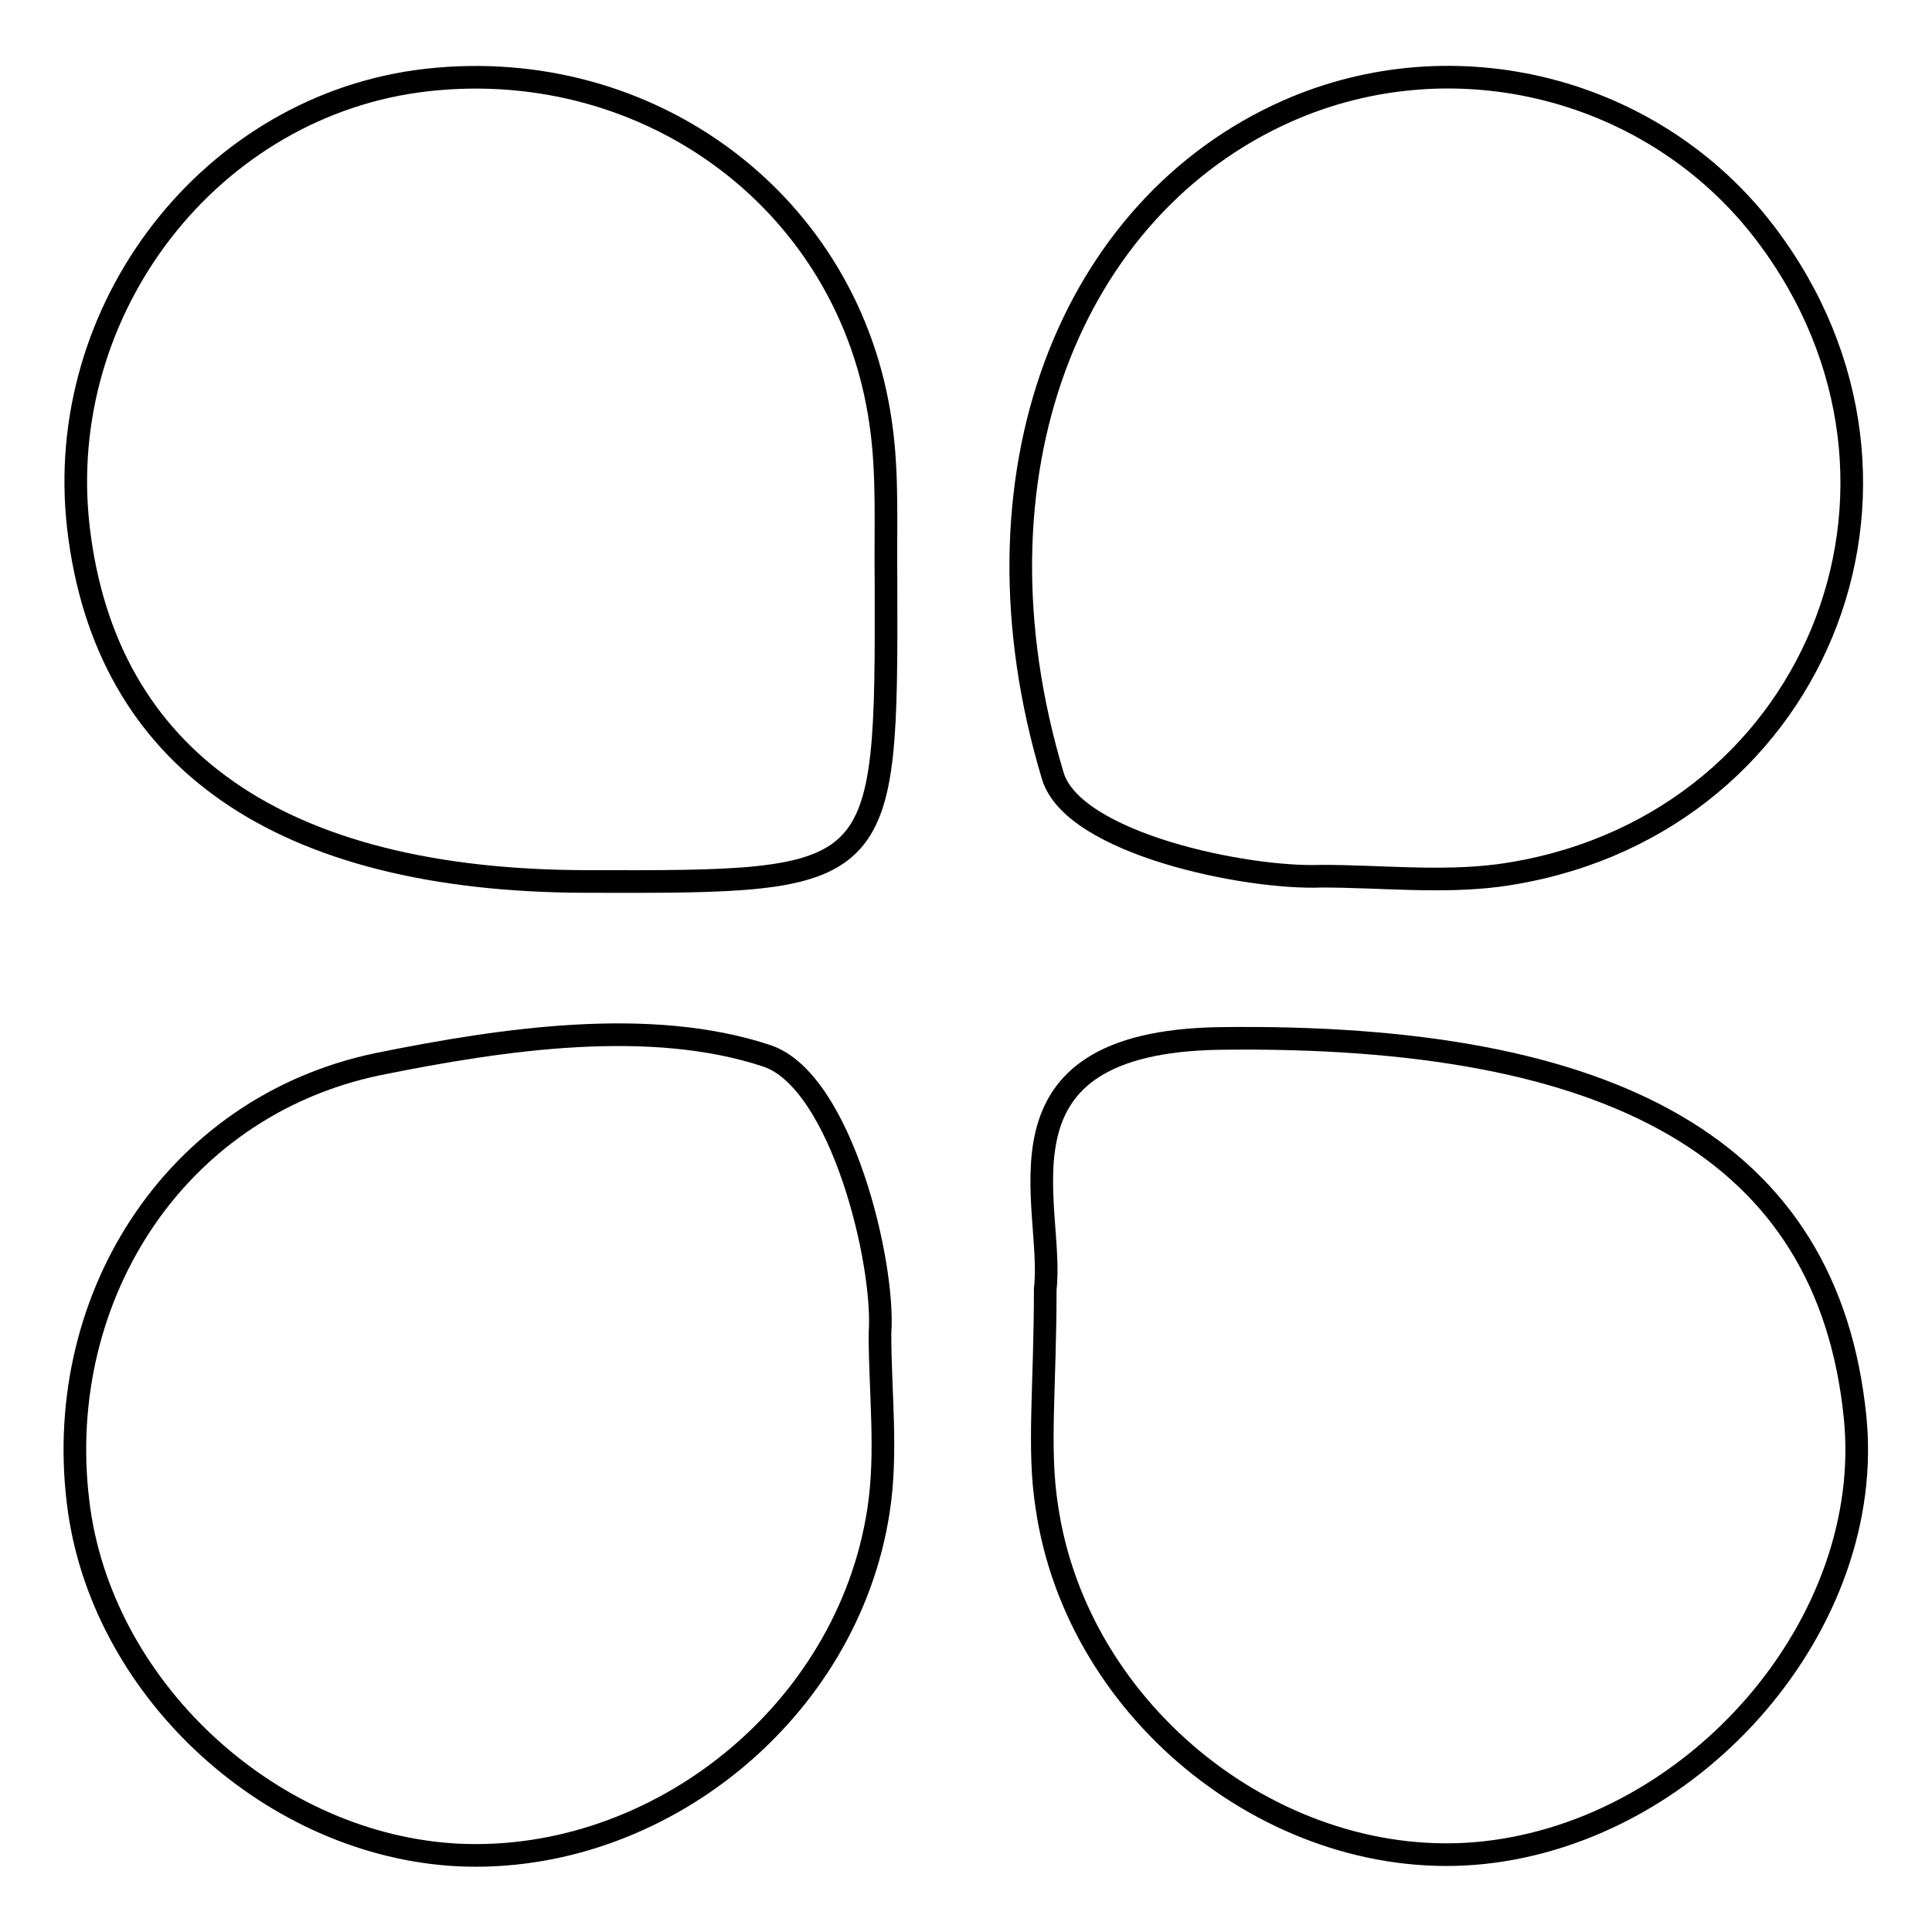 <?xml version="1.0" encoding="utf-8"?>
<!-- Svg Vector Icons : http://www.onlinewebfonts.com/icon -->
<!DOCTYPE svg PUBLIC "-//W3C//DTD SVG 1.1//EN" "http://www.w3.org/Graphics/SVG/1.1/DTD/svg11.dtd">
<svg version="1.1" xmlns="http://www.w3.org/2000/svg" xmlns:xlink="http://www.w3.org/1999/xlink" x="0px" y="0px" viewBox="0 0 256 256" enable-background="new 0 0 256 256" xml:space="preserve">
<g><g><path stroke-width="3" fill-opacity="0" stroke="#000000"  d="M138.5,170.8c1.3-11.1-8.5-32.7,23.1-33.2c52.4-0.7,80.6,14.8,84.2,50.1c2.8,27.2-20.9,54.8-49.3,57.8c-26.9,2.8-53.8-18.2-57.8-45.9C137.5,191.9,138.5,183.9,138.5,170.8z"/><path stroke-width="3" fill-opacity="0" stroke="#000000"  d="M116.6,176.7c0,7.8,1,15.8-0.2,23.5c-4.1,26.7-29.2,46.8-55.6,45.6c-24.5-1.2-46.8-21.4-50.3-45.6c-3.9-27.4,12.2-53.5,39.6-59.2c16.8-3.4,36.1-6.2,51.5-1.1C111.5,143.2,117.3,167.5,116.6,176.7z"/><path stroke-width="3" fill-opacity="0" stroke="#000000"  d="M77.6,116.8C37.1,116.7,14,100.6,10.4,70C7,40.9,28,13.8,56.6,10.6c29.6-3.3,56,16.4,60.1,45.5c1,6.8,0.6,13.9,0.7,20.9C117.5,116.9,117.4,116.9,77.6,116.8z"/><path stroke-width="3" fill-opacity="0" stroke="#000000"  d="M139.5,102.8c-12-39.9,2.4-75.4,31.1-88.1c22.2-9.8,48.6-3.1,63.3,16.2c25.4,33.4,6.4,79.4-35.3,85.1c-7.7,1-15.7,0.1-23.5,0.1C165.2,116.5,142.2,111.8,139.5,102.8z"/></g></g>
</svg>